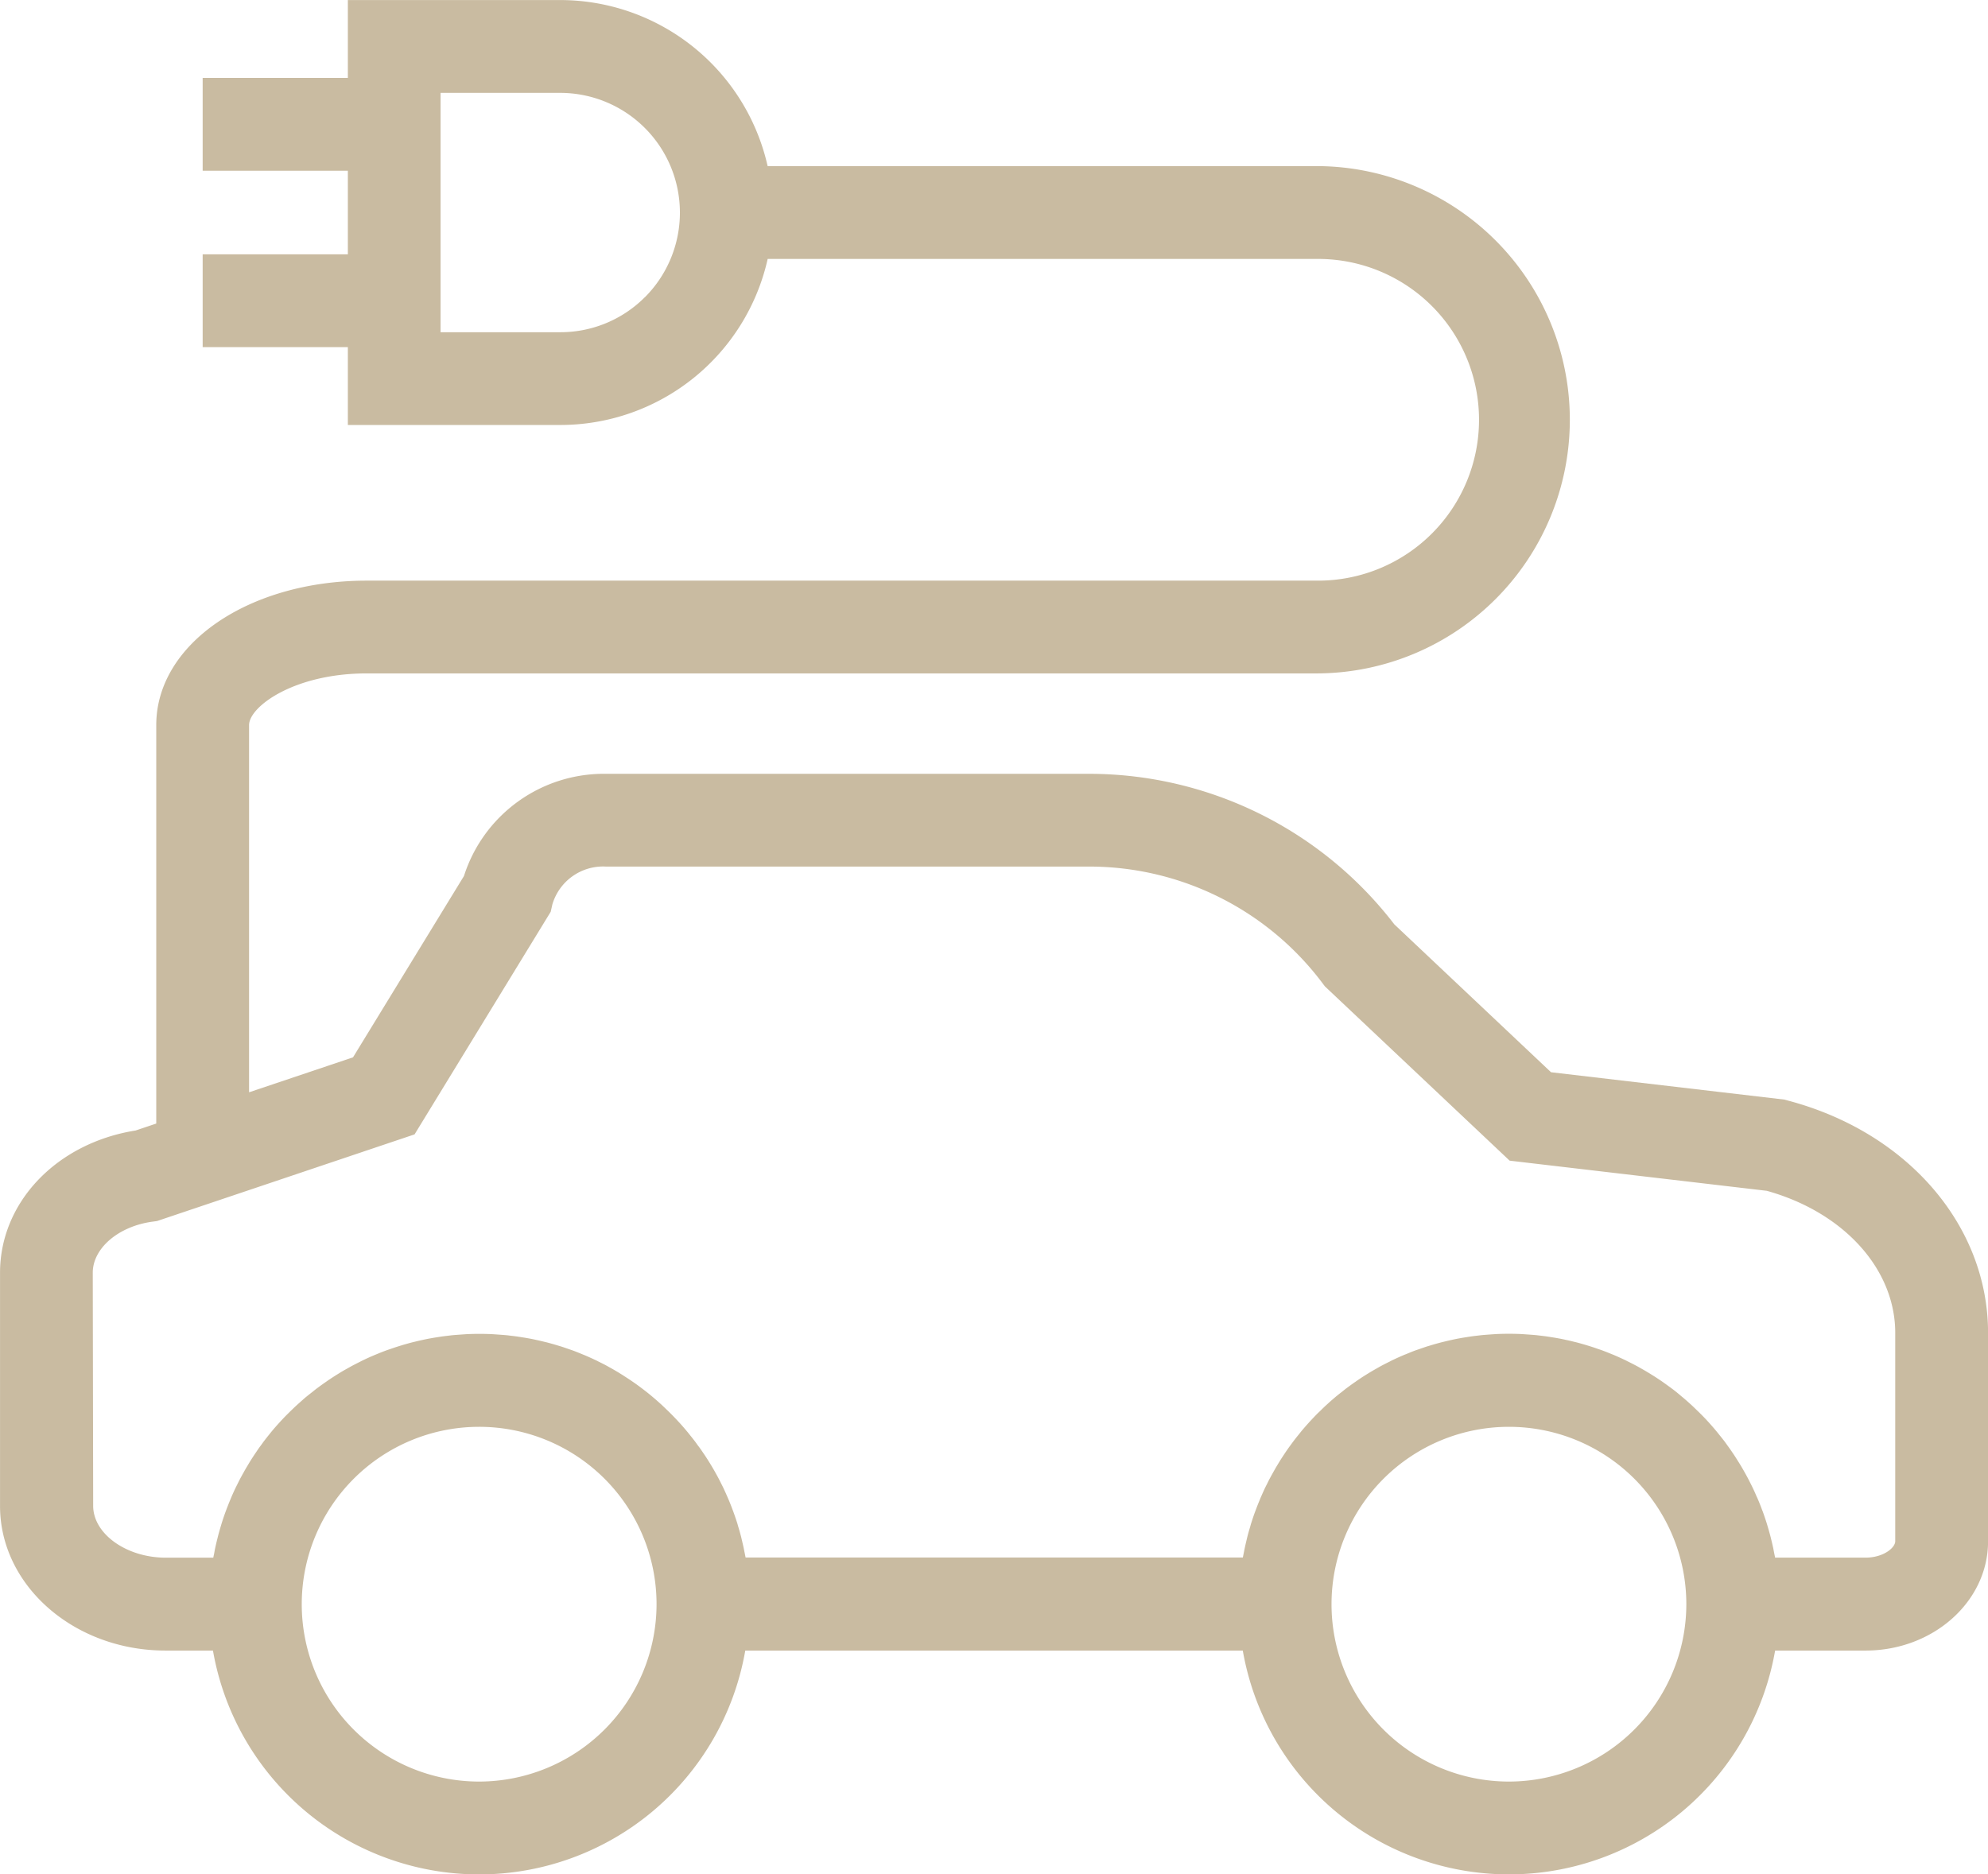 <svg xmlns="http://www.w3.org/2000/svg" width="124.491" height="117.393" viewBox="0 0 124.491 117.393">
  <g id="Group_7" data-name="Group 7" transform="translate(-1815.075 -295.904)">
    <g id="Group_6" data-name="Group 6">
      <path id="Path_20" data-name="Path 20" d="M1825.434,399.28h2.977a16.917,16.917,0,0,0,33.334,0H1892.9a16.918,16.918,0,0,0,33.335,0h5.667c4.228,0,7.668-3.066,7.668-6.839V379.393c0-6.733-5.047-12.59-12.561-14.567l-.2-.055-14.607-1.712-9.812-9.261a24.109,24.109,0,0,0-19.07-9.429h-30.3a9.2,9.2,0,0,0-8.891,6.4l-6.948,11.357-6.509,2.189v-23c0-1.142,2.8-3.235,7.373-3.235h59.574a15.887,15.887,0,0,0,0-31.773h-34.474a13.326,13.326,0,0,0-12.98-10.4h-13.307v4.878h-9.092v5.811h9.092v5.236h-9.092v5.812h9.092v4.877h13.307a13.31,13.31,0,0,0,12.983-10.4h34.471a10.074,10.074,0,0,1,0,20.149h-59.574c-7.4,0-13.185,3.972-13.185,9.047v24.956l-1.293.435c-4.938.784-8.49,4.49-8.49,8.913v14.6C1815.075,395.216,1819.722,399.28,1825.434,399.28Zm30.029-84.769a7.461,7.461,0,0,1-5.3,2.2h-7.5v-14.99h7.5a7.5,7.5,0,0,1,5.3,12.795Zm-10.385,92.974a11.109,11.109,0,1,1,11.111-11.111A11.123,11.123,0,0,1,1845.078,407.485Zm64.485,0a11.109,11.109,0,1,1,11.112-11.111A11.121,11.121,0,0,1,1909.563,407.485Zm-88.679-31.868c0-1.536,1.612-2.912,3.747-3.2l.278-.038,16.127-5.428,8.525-13.941.106-.47a3.313,3.313,0,0,1,3.351-2.362h30.3a18.267,18.267,0,0,1,14.571,7.3l.15.2,11.572,10.919,16.1,1.888c4.82,1.341,8.046,4.9,8.046,8.9v13.048c0,.41-.743,1.027-1.86,1.027h-5.664c-.016-.1-.039-.192-.058-.288s-.038-.214-.061-.32c-.035-.163-.073-.326-.112-.486-.025-.1-.048-.2-.073-.291-.048-.183-.1-.365-.154-.545-.022-.073-.042-.147-.064-.217-.08-.253-.163-.5-.253-.749-.013-.035-.029-.067-.041-.1-.077-.212-.16-.423-.247-.628-.035-.083-.07-.16-.109-.24-.067-.16-.137-.32-.214-.477-.042-.089-.086-.179-.131-.268-.074-.144-.144-.288-.221-.429-.048-.093-.1-.183-.15-.275-.077-.135-.154-.272-.234-.407-.054-.089-.109-.179-.166-.269-.084-.134-.167-.265-.253-.4l-.173-.256c-.09-.134-.186-.265-.282-.4-.057-.077-.112-.157-.169-.234-.109-.141-.218-.278-.33-.416-.051-.064-.1-.128-.154-.192-.153-.186-.31-.368-.47-.544-.013-.013-.022-.026-.035-.039q-.259-.288-.538-.563c-.048-.051-.1-.1-.154-.15-.134-.131-.265-.259-.4-.384-.07-.064-.141-.125-.211-.189-.122-.109-.246-.218-.371-.32-.08-.067-.157-.131-.237-.2-.122-.1-.246-.2-.371-.292-.083-.063-.167-.124-.253-.185-.125-.093-.253-.183-.378-.272-.086-.061-.176-.119-.262-.176-.131-.09-.266-.173-.4-.256-.086-.055-.173-.109-.262-.16-.141-.087-.288-.17-.432-.25-.08-.048-.16-.093-.244-.137-.172-.093-.349-.183-.525-.269l-.169-.087c-.237-.112-.474-.22-.714-.323-.051-.022-.1-.041-.153-.061-.192-.08-.384-.157-.58-.23-.086-.032-.172-.061-.262-.09-.16-.057-.32-.112-.483-.163-.1-.032-.2-.061-.3-.093-.154-.045-.307-.089-.461-.131-.106-.029-.214-.054-.32-.08-.154-.038-.3-.074-.461-.106-.109-.025-.217-.048-.326-.07-.157-.029-.314-.058-.471-.083-.109-.016-.217-.035-.326-.051-.163-.026-.33-.045-.493-.064-.106-.013-.211-.026-.317-.036-.179-.016-.365-.028-.547-.041l-.269-.019q-.413-.02-.826-.02c-.278,0-.553.007-.828.02l-.269.019c-.183.013-.365.025-.548.041-.1.01-.208.023-.313.036-.167.019-.33.038-.493.064-.112.016-.218.035-.326.051-.16.025-.317.054-.474.083-.109.022-.218.045-.326.07-.154.032-.308.068-.461.106-.106.026-.212.051-.317.08-.157.042-.311.086-.464.131-.1.032-.2.061-.3.09-.163.054-.323.109-.486.166-.087.032-.173.058-.26.09-.2.073-.39.153-.585.234-.048.019-.1.035-.144.057-.24.1-.48.211-.717.323-.055.026-.106.055-.16.084-.179.086-.359.179-.535.272-.08.044-.157.089-.237.134-.147.083-.294.166-.438.253-.086.051-.17.105-.256.157-.134.086-.272.169-.4.259-.087.057-.173.115-.256.176-.131.089-.259.179-.384.272-.083.061-.167.122-.25.185-.125.1-.25.2-.374.295-.077.064-.157.125-.234.189-.128.109-.253.217-.378.326l-.2.183c-.141.128-.276.259-.41.393l-.15.141c-.183.186-.362.374-.538.566-.007.007-.013.016-.019.023-.167.182-.33.371-.487.56l-.15.189c-.112.137-.224.278-.33.419-.057.077-.115.154-.169.23-.1.135-.192.266-.285.4-.058.087-.112.17-.17.256-.086.132-.173.263-.256.4l-.163.269c-.08.135-.157.272-.234.41-.051.089-.1.179-.15.272q-.116.211-.221.432c-.045.086-.09.176-.134.265-.074.157-.144.317-.215.477-.035.08-.073.16-.1.24-.087.2-.17.416-.25.628-.013.035-.026.067-.038.1-.093.246-.176.5-.256.749-.023.07-.042.144-.061.217-.055.18-.109.362-.157.545-.026.1-.048.2-.07.291-.039.16-.077.323-.112.486-.023.106-.042.215-.064.32l-.058.288h-31.139l-.057-.288c-.023-.1-.042-.214-.064-.32-.036-.163-.074-.326-.112-.486-.023-.1-.045-.2-.071-.291-.048-.183-.1-.369-.157-.551-.022-.07-.038-.141-.06-.211q-.121-.38-.257-.749c-.009-.032-.025-.061-.035-.093-.08-.214-.163-.429-.253-.64-.032-.077-.067-.153-.1-.23-.07-.164-.144-.324-.218-.484-.044-.089-.086-.176-.131-.262-.073-.147-.147-.294-.224-.438-.048-.09-.1-.18-.147-.266-.077-.141-.157-.278-.24-.416-.051-.086-.106-.176-.16-.262-.083-.135-.17-.269-.256-.4-.058-.083-.112-.166-.17-.249-.092-.138-.188-.272-.288-.4-.054-.076-.109-.153-.163-.227-.112-.147-.224-.288-.339-.429-.048-.06-.093-.121-.144-.179-.16-.195-.327-.387-.5-.576l-.01-.01c-.176-.192-.355-.38-.541-.566-.044-.045-.092-.09-.14-.138-.138-.134-.276-.265-.417-.4-.067-.061-.134-.119-.2-.18-.125-.112-.25-.22-.381-.329-.074-.064-.151-.125-.227-.189-.125-.1-.253-.2-.378-.295l-.246-.185c-.128-.093-.256-.186-.388-.275-.083-.058-.169-.116-.256-.173-.131-.087-.269-.173-.4-.259-.086-.052-.17-.106-.253-.157-.147-.087-.294-.173-.441-.256-.08-.042-.157-.087-.237-.131-.176-.1-.355-.186-.538-.276-.051-.025-.1-.054-.157-.08-.236-.112-.477-.22-.717-.323-.048-.019-.1-.038-.14-.057-.2-.081-.391-.161-.589-.234-.087-.032-.173-.058-.259-.09-.164-.057-.324-.112-.487-.166-.1-.029-.2-.058-.3-.09-.153-.045-.307-.089-.464-.131-.1-.029-.211-.054-.317-.08-.153-.038-.307-.074-.46-.106-.109-.025-.218-.048-.327-.07-.157-.029-.313-.058-.473-.083-.109-.016-.218-.035-.327-.051-.163-.026-.326-.045-.493-.064-.1-.013-.208-.026-.313-.036-.183-.016-.365-.028-.548-.041l-.272-.019q-.408-.02-.825-.02t-.826.02l-.269.019c-.182.013-.368.025-.55.041-.1.01-.208.023-.314.036-.163.019-.33.038-.493.064-.109.016-.217.035-.326.051-.157.025-.314.054-.471.083-.108.022-.217.045-.326.07-.157.032-.31.068-.461.106-.109.026-.214.051-.32.08-.154.042-.307.086-.461.131-.1.032-.2.061-.3.093-.163.051-.323.106-.486.163-.086.029-.173.058-.259.09-.2.073-.391.15-.583.23-.051.023-.1.039-.147.061-.243.1-.48.211-.717.323-.057.026-.109.058-.166.084-.176.089-.355.179-.528.272l-.24.134c-.147.083-.3.166-.439.253-.086.051-.169.105-.256.157-.134.086-.269.169-.4.259-.089.057-.173.115-.259.176-.128.089-.256.179-.384.272l-.25.185c-.124.1-.249.2-.371.295-.08.061-.157.125-.237.189-.125.1-.249.217-.374.326-.067.061-.138.122-.208.186-.138.125-.272.256-.407.387-.051.048-.1.1-.15.147q-.279.274-.538.563a.3.3,0,0,0-.025.029c-.167.183-.327.365-.483.554-.052.064-.1.128-.151.189-.112.137-.221.278-.33.419-.057.077-.112.157-.169.234-.1.131-.192.262-.282.4-.061.087-.115.17-.173.256-.086.132-.172.263-.256.4-.054.09-.108.18-.16.269-.083.135-.16.272-.236.41-.052.089-.1.179-.151.272-.077.141-.147.285-.221.432-.044.089-.089.176-.131.265-.077.157-.147.317-.218.477l-.1.24c-.087.208-.17.42-.25.631-.013.035-.025.067-.038.1-.09.246-.176.5-.253.749-.022.07-.042.144-.064.214-.054.183-.106.365-.154.548-.025.1-.048.2-.073.291-.039.16-.077.323-.112.486-.023.106-.042.215-.061.32s-.042.192-.058.288h-2.973c-2.467,0-4.55-1.488-4.55-3.251Z" fill="#c9bba1"/>
    </g>
  </g>
</svg>
